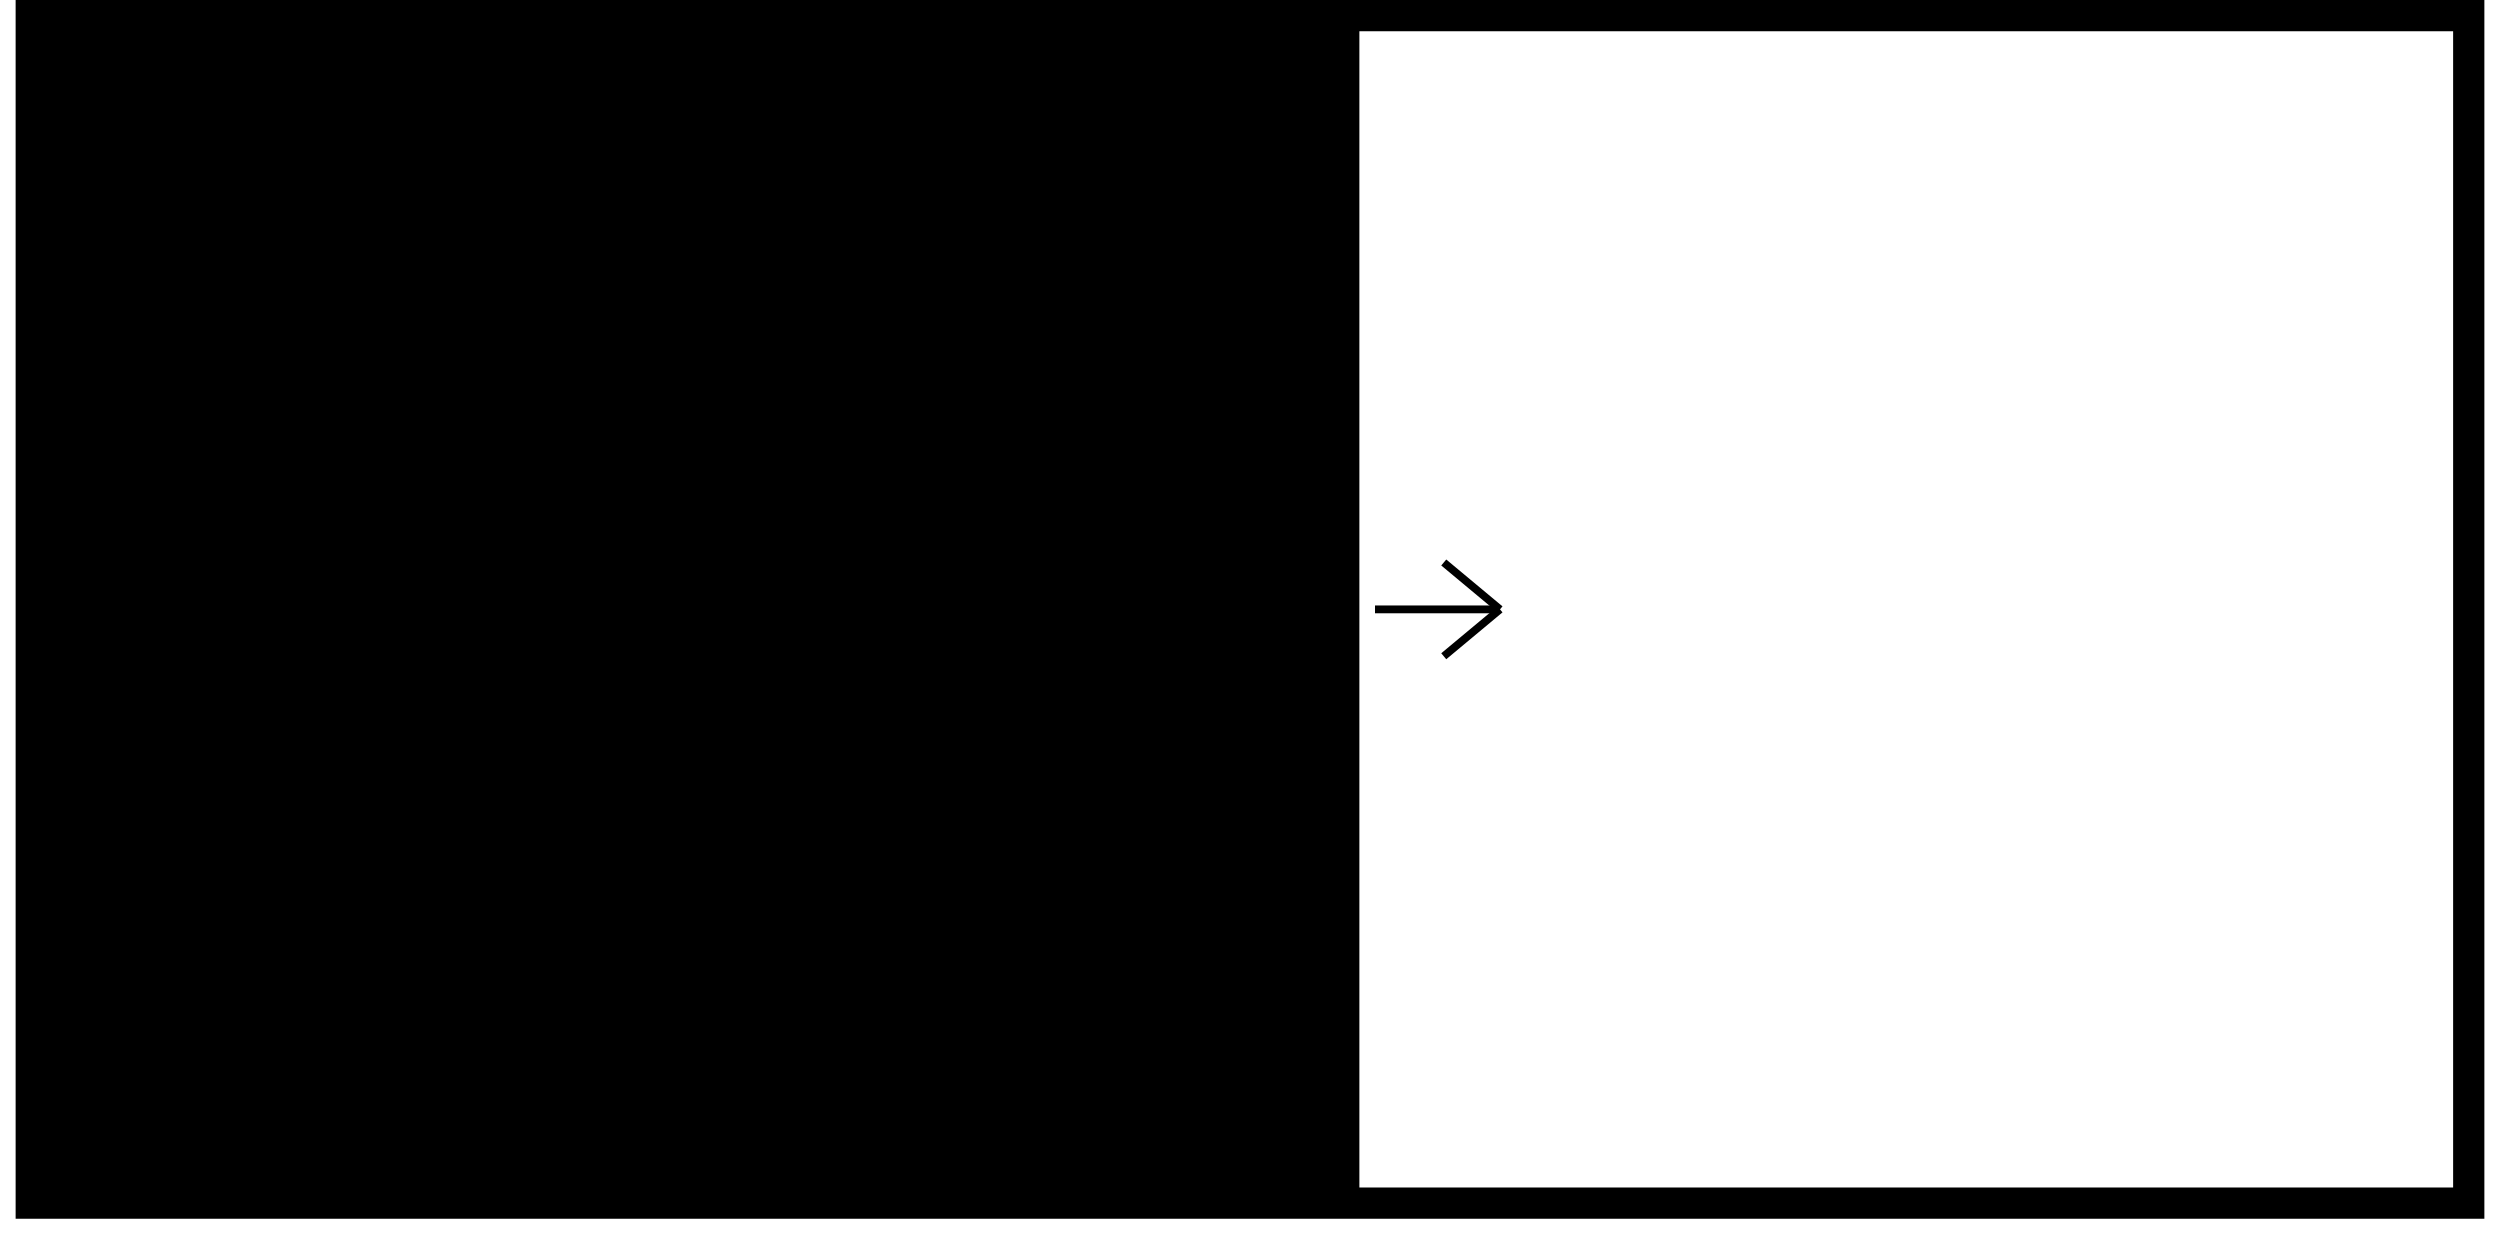 <?xml version="1.0" encoding="utf-8"?>
<!-- Generator: Adobe Illustrator 24.1.1, SVG Export Plug-In . SVG Version: 6.00 Build 0)  -->
<svg version="1.1" id="Ebene_1" xmlns="http://www.w3.org/2000/svg" xmlns:xlink="http://www.w3.org/1999/xlink" x="0px" y="0px"
	 viewBox="0 0 80 39.5" style="enable-background:new 0 0 80 39.5;" xml:space="preserve">
<rect x="0" y="0" width="80" height="39.5" fill="#808080" stroke="none"/>
<style type="text/css">
	.st0{fill:#FFFFFF;}
	.st1{fill:none;stroke:#000000;stroke-width:0.25;stroke-miterlimit:10;}
</style>
<g>
	<rect x="0.3" y="-0.2" width="79.5" height="39.5"/>
	<path class="st0" d="M79.5,0v39h-79V0H79.5 M80-0.5H0v40h80V-0.5L80-0.5z"/>
</g>
<g>
	<rect x="43.3" y="0.8" class="st0" width="35.5" height="37.5"/>
	<path d="M78.5,1v37h-35V1H78.5 M79,0.5H43v38h36V0.5L79,0.5z"/>
</g>
<g>
	<line class="st1" x1="44" y1="19.5" x2="48" y2="19.5"/>
	<line class="st1" x1="46.2" y1="18" x2="48" y2="19.5"/>
	<line class="st1" x1="46.2" y1="21" x2="48" y2="19.5"/>
</g>
</svg>
